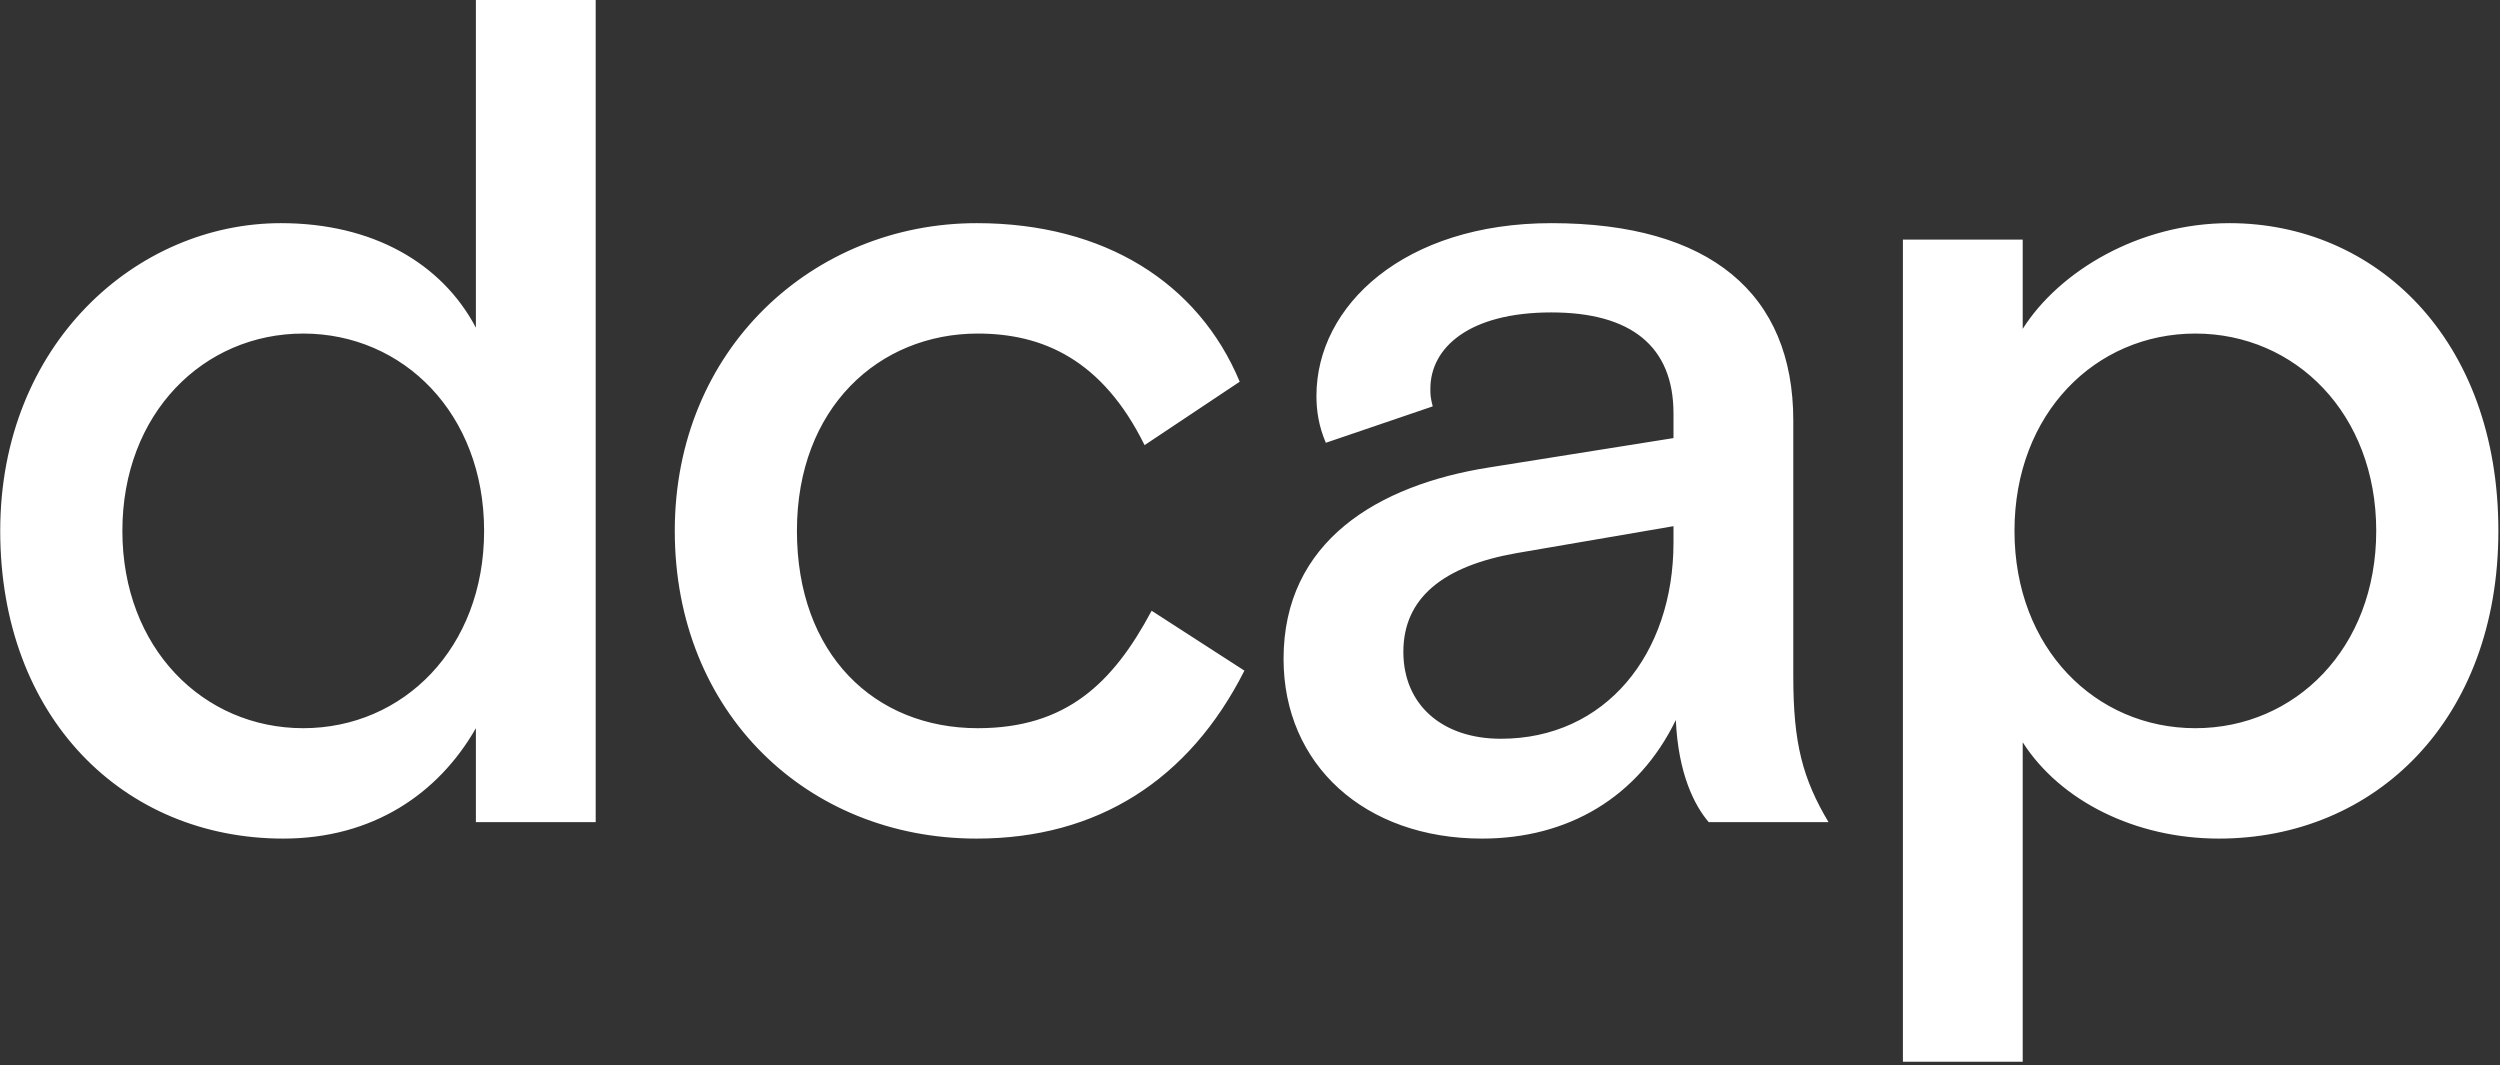 <?xml version="1.0" encoding="UTF-8"?>
<svg width="596px" height="254px" viewBox="0 0 596 254" version="1.1" xmlns="http://www.w3.org/2000/svg" xmlns:xlink="http://www.w3.org/1999/xlink">
    <rect x="0" y="0" width="596" height="254" fill="#333333" stroke="none"/>
    <!-- Generator: Sketch 54.1 (76490) - https://sketchapp.com -->
    <title>dcap</title>
    <desc>Created with Sketch.</desc>
    <g id="Design" stroke="none" stroke-width="1" fill="none" fill-rule="evenodd">
        <g id="001-A-Splash" transform="translate(-419, -386)" fill="#FFFFFF" fill-rule="nonzero">
            <g id="logo" transform="translate(408, 442)">
                <path d="M153.013,-56 L153.013,140 L124.453,140 L124.453,117.6 C115.493,133.28 99.813,143.92 78.533,143.92 C40.453,143.92 11.053,115.08 11.053,70.56 C11.053,26.04 43.533,-2.8 77.973,-2.8 C99.813,-2.8 116.333,6.72 124.453,22.12 L124.453,-56 L153.013,-56 Z M83.293,117.6 C107.093,117.6 126.413,98.56 126.413,70.56 C126.413,42.56 107.093,23.52 83.293,23.52 C59.493,23.52 40.173,42.56 40.173,70.56 C40.173,98.56 59.493,117.6 83.293,117.6 Z M285.547,89.6 L307.667,103.88 C294.507,129.92 272.667,143.92 243.827,143.92 C203.507,143.92 171.867,113.96 171.867,70.56 C171.867,27.16 204.907,-2.8 243.827,-2.8 C274.347,-2.8 296.747,11.48 306.547,35 L283.867,50.12 C273.787,29.68 259.507,23.52 244.107,23.52 C220.587,23.52 200.987,41.16 200.987,70.56 C200.987,99.96 219.467,117.6 244.107,117.6 C265.107,117.6 276.307,106.96 285.547,89.6 Z M446.92,140 L418.36,140 C415,136.08 411.08,128.52 410.52,115.64 C401.56,134.12 384.76,143.92 364.32,143.92 C336.32,143.92 317,126.28 317,101.08 C317,73.08 339.4,59.64 366,55.44 L409.96,48.44 L409.96,42.56 C409.96,26.6 399.88,18.48 380.84,18.48 C361.24,18.48 352,26.88 352,36.68 C352,38.08 352,38.64 352.56,40.88 L327.08,49.56 C325.4,45.64 324.84,42 324.84,38.36 C324.84,16.8 345.84,-2.8 380.84,-2.8 C418.64,-2.8 438.52,14 438.52,44.24 L438.52,105.28 C438.52,121.24 440.76,129.64 446.92,140 Z M368.8,120.12 C393.72,120.12 409.96,99.96 409.96,73.36 L409.96,69.44 L372.44,75.88 C355.08,78.96 345.56,86.52 345.56,99.4 C345.56,112 354.8,120.12 368.8,120.12 Z M464.653,197.12 L464.653,1.12 L493.213,1.12 L493.213,22.4 C501.893,8.68 520.933,-2.8 542.493,-2.8 C577.213,-2.8 606.613,24.64 606.613,70.56 C606.613,115.64 577.213,143.92 539.973,143.92 C520.093,143.92 502.173,134.96 493.213,120.96 L493.213,197.12 L464.653,197.12 Z M534.373,23.52 C510.573,23.52 491.253,42.56 491.253,70.56 C491.253,98.56 510.573,117.6 534.373,117.6 C558.173,117.6 577.493,98.56 577.493,70.56 C577.493,42.56 558.173,23.52 534.373,23.52 Z" id="dcap"></path>
            </g>
        </g>
    </g>
</svg>